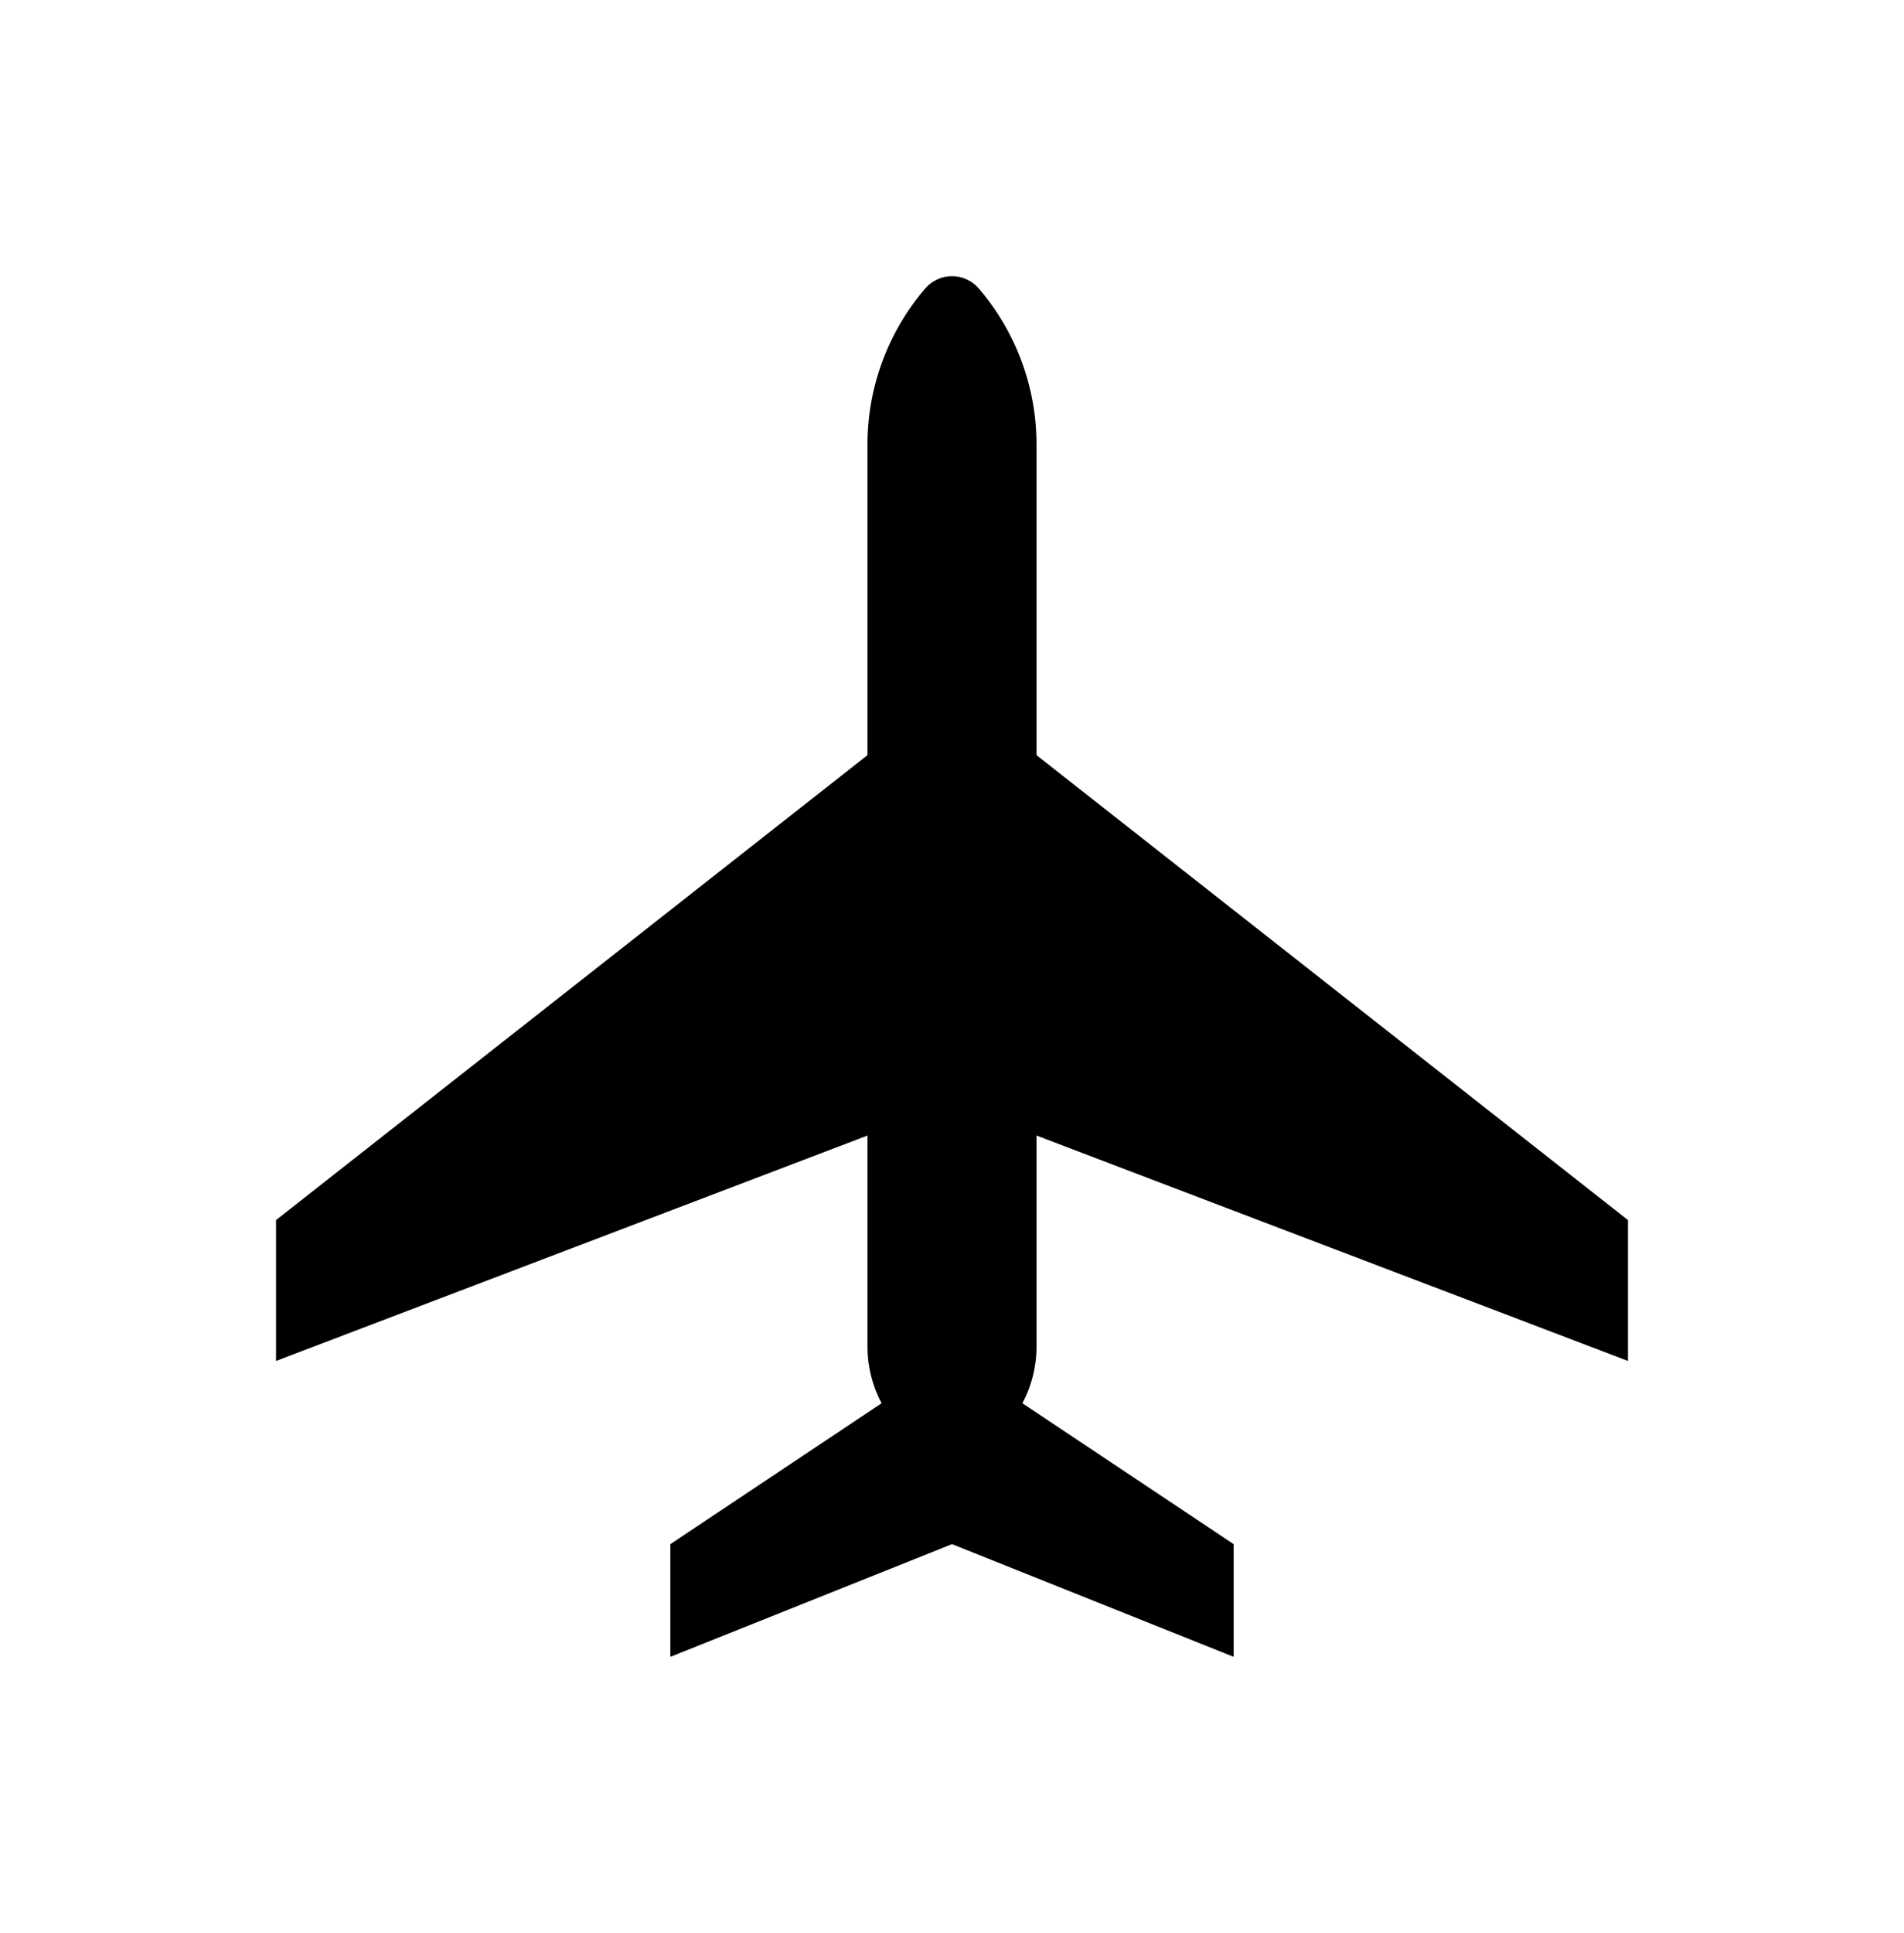 <svg version="1.0" xmlns="http://www.w3.org/2000/svg" xmlns:xlink="http://www.w3.org/1999/xlink" x="0px" y="0px" viewBox="-20 -20 137.96 140" xml:space="preserve" data-icon="true" fill="#000000"><path d="M50.915,0.889C50.43,0.325,49.724,0,48.98,0c-0.744,0-1.451,0.325-1.936,0.889
	c-2.702,3.146-4.188,7.155-4.188,11.302v22.503L0,68.367v10.204l42.857-16.326v15.306c0,1.424,0.351,2.826,1.021,4.082
	L28.572,91.837V100l20.408-8.163L69.388,100v-8.163L54.082,81.633c0.67-1.256,1.021-2.658,1.021-4.082V62.245L97.96,78.571V68.367
	L55.103,34.694V12.191C55.103,8.044,53.617,4.035,50.915,0.889"></path></svg>